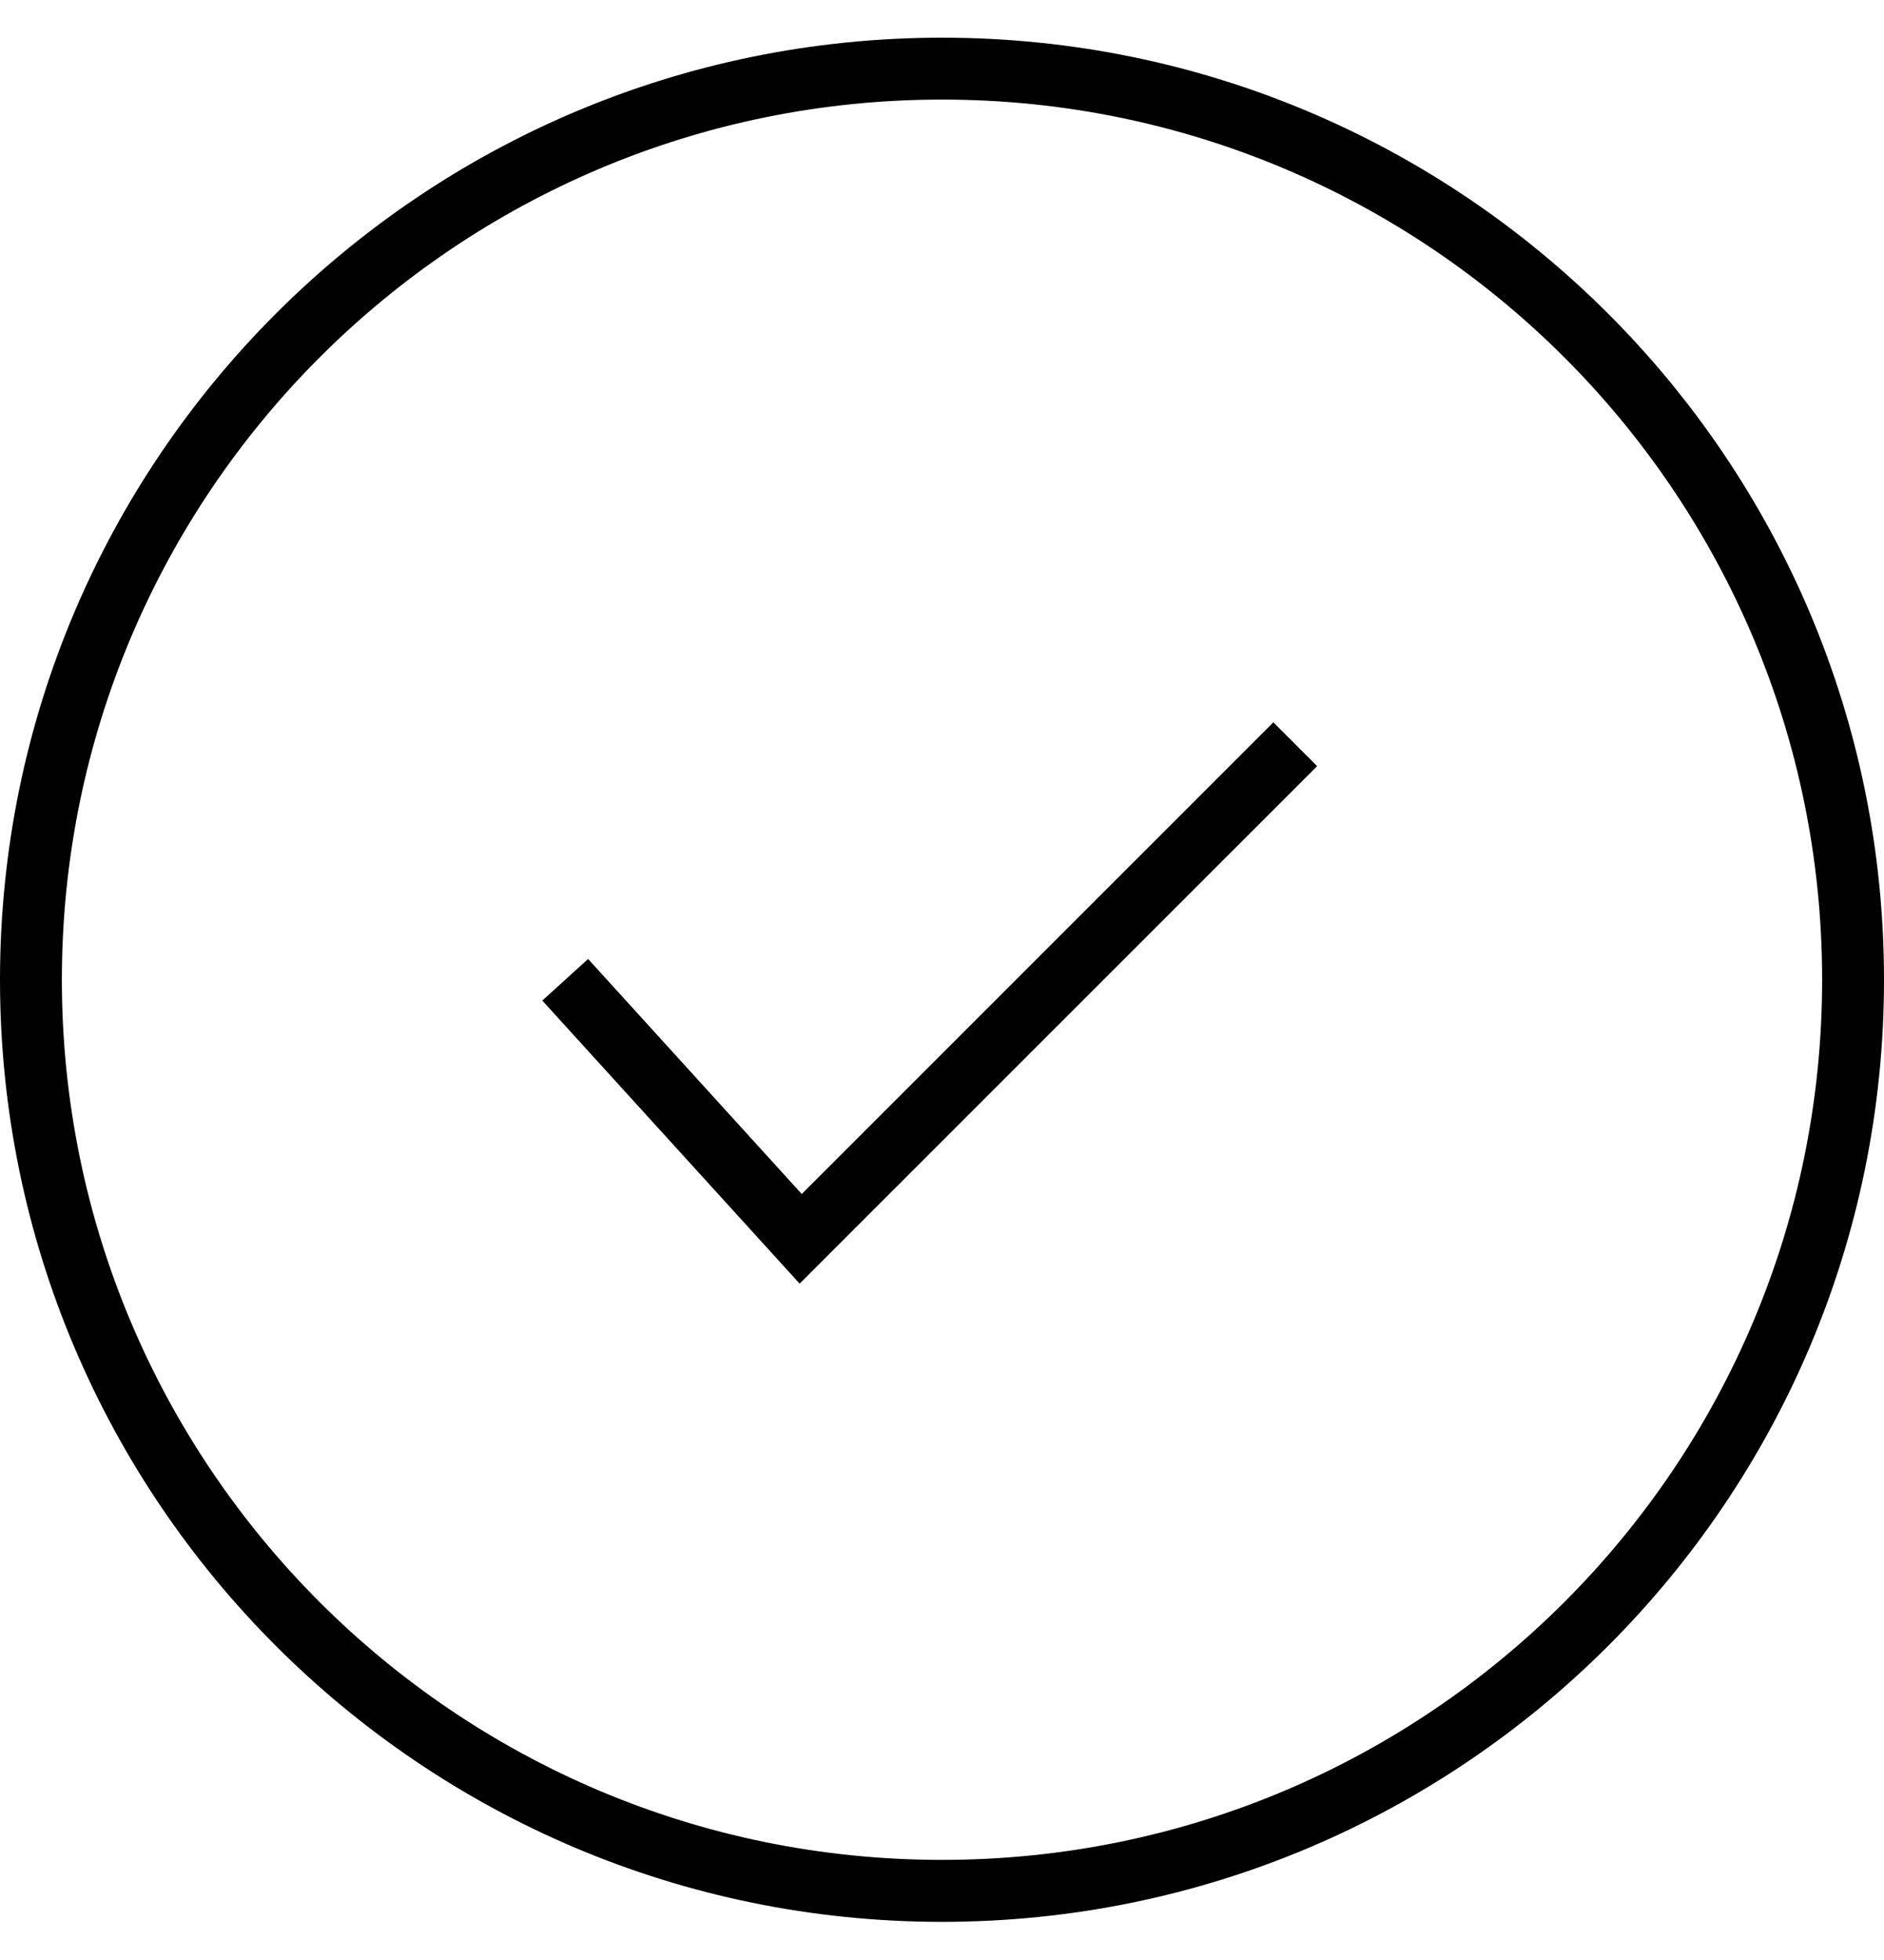 <?xml version="1.0" encoding="UTF-8"?>
<svg xmlns="http://www.w3.org/2000/svg" width="25" height="26" viewBox="0 0 25 26" fill="none">
  <g id="bigpanda-icon-check">
    <path id="Ellipse 1383 (Stroke)" fill-rule="evenodd" clip-rule="evenodd" d="M12.5 24.672C18.95 24.672 24.179 19.445 24.179 12.997C24.179 6.549 18.95 1.321 12.5 1.321C6.05 1.321 0.821 6.549 0.821 12.997C0.821 19.445 6.05 24.672 12.5 24.672ZM12.5 25.494C19.404 25.494 25 19.899 25 12.997C25 6.095 19.404 0.5 12.5 0.5C5.596 0.5 0 6.095 0 12.997C0 19.899 5.596 25.494 12.5 25.494Z" fill="black"></path>
    <path id="Vector 1934 (Stroke)" fill-rule="evenodd" clip-rule="evenodd" d="M17.478 10.163L10.611 17.028L7.196 13.273L7.804 12.721L10.639 15.839L16.897 9.582L17.478 10.163Z" fill="black"></path>
  </g>
</svg>
